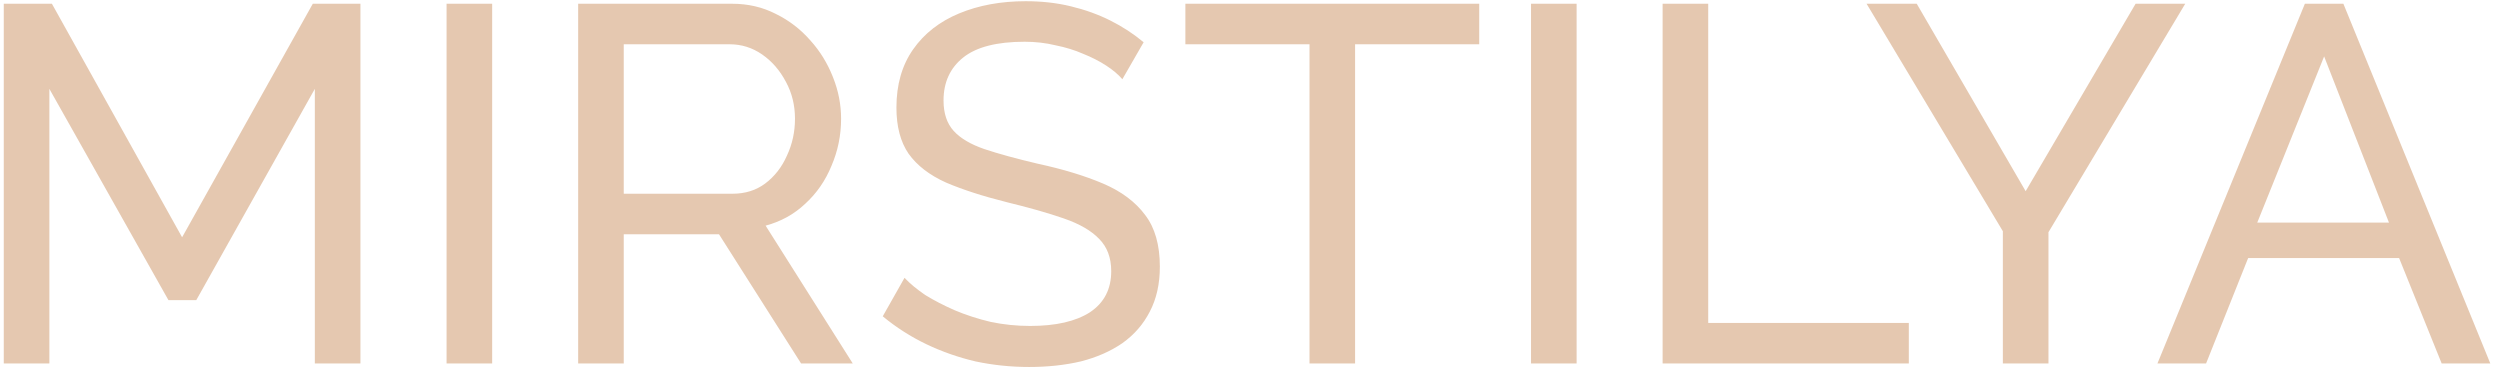 <?xml version="1.0" encoding="UTF-8"?> <svg xmlns="http://www.w3.org/2000/svg" width="227" height="34" viewBox="0 0 227 34" fill="none"> <g clip-path="url(#clip0_1938_95)"> <path opacity="0.85" d="M28.587 33V8.068L17.823 27.25H15.293L4.483 8.068V33H0.343V0.34H4.713L16.535 21.546L28.402 0.34H32.727V33H28.587ZM40.548 33V0.34H44.688V33H40.548ZM52.497 33V0.34H66.481C67.922 0.34 69.241 0.647 70.437 1.26C71.633 1.843 72.675 2.64 73.565 3.652C74.454 4.633 75.144 5.753 75.635 7.01C76.126 8.237 76.371 9.494 76.371 10.782C76.371 12.285 76.079 13.711 75.497 15.06C74.945 16.409 74.147 17.559 73.105 18.51C72.093 19.461 70.897 20.12 69.517 20.488L77.429 33H72.737L65.285 21.27H56.637V33H52.497ZM56.637 17.59H66.527C67.662 17.59 68.643 17.283 69.471 16.67C70.329 16.026 70.989 15.183 71.449 14.14C71.939 13.097 72.185 11.978 72.185 10.782C72.185 9.555 71.909 8.436 71.357 7.424C70.805 6.381 70.084 5.553 69.195 4.94C68.305 4.327 67.324 4.02 66.251 4.02H56.637V17.59ZM101.911 7.194C101.543 6.765 101.053 6.351 100.439 5.952C99.826 5.553 99.136 5.201 98.369 4.894C97.603 4.557 96.759 4.296 95.839 4.112C94.95 3.897 94.015 3.79 93.033 3.79C90.519 3.79 88.663 4.265 87.467 5.216C86.271 6.167 85.673 7.47 85.673 9.126C85.673 10.291 85.98 11.211 86.593 11.886C87.207 12.561 88.142 13.113 89.399 13.542C90.687 13.971 92.313 14.416 94.275 14.876C96.545 15.367 98.507 15.965 100.163 16.67C101.819 17.375 103.092 18.326 103.981 19.522C104.871 20.687 105.315 22.251 105.315 24.214C105.315 25.778 105.009 27.143 104.395 28.308C103.813 29.443 102.985 30.393 101.911 31.16C100.838 31.896 99.581 32.448 98.139 32.816C96.698 33.153 95.134 33.322 93.447 33.322C91.791 33.322 90.166 33.153 88.571 32.816C87.007 32.448 85.52 31.927 84.109 31.252C82.699 30.577 81.38 29.734 80.153 28.722L82.131 25.226C82.622 25.747 83.251 26.269 84.017 26.79C84.815 27.281 85.704 27.741 86.685 28.17C87.697 28.599 88.786 28.952 89.951 29.228C91.117 29.473 92.313 29.596 93.539 29.596C95.87 29.596 97.679 29.182 98.967 28.354C100.255 27.495 100.899 26.253 100.899 24.628C100.899 23.401 100.531 22.42 99.795 21.684C99.09 20.948 98.032 20.335 96.621 19.844C95.211 19.353 93.493 18.863 91.469 18.372C89.261 17.82 87.406 17.222 85.903 16.578C84.401 15.903 83.266 15.029 82.499 13.956C81.763 12.883 81.395 11.487 81.395 9.77C81.395 7.685 81.901 5.921 82.913 4.48C83.925 3.039 85.321 1.95 87.099 1.214C88.878 0.478 90.887 0.11 93.125 0.11C94.597 0.11 95.962 0.263 97.219 0.57C98.507 0.877 99.703 1.306 100.807 1.858C101.911 2.41 102.923 3.069 103.843 3.836L101.911 7.194ZM134.313 4.02H123.043V33H118.903V4.02H107.633V0.34H134.313V4.02ZM139.016 33V0.34H143.156V33H139.016ZM150.966 33V0.34H155.106V29.32H173.322V33H150.966ZM174.04 0.34L183.93 17.36L193.912 0.34H198.42L186 21.086V33H181.86V20.994L169.486 0.34H174.04ZM209.283 0.34H212.779L226.119 33H221.703L217.839 23.432H204.131L200.313 33H195.897L209.283 0.34ZM216.919 20.212L211.031 5.124L204.959 20.212H216.919Z" fill="#E0BEA2"></path> </g> <defs> <clipPath id="clip0_1938_95"> <rect width="227" height="34" fill="white"></rect> </clipPath> </defs> </svg> 